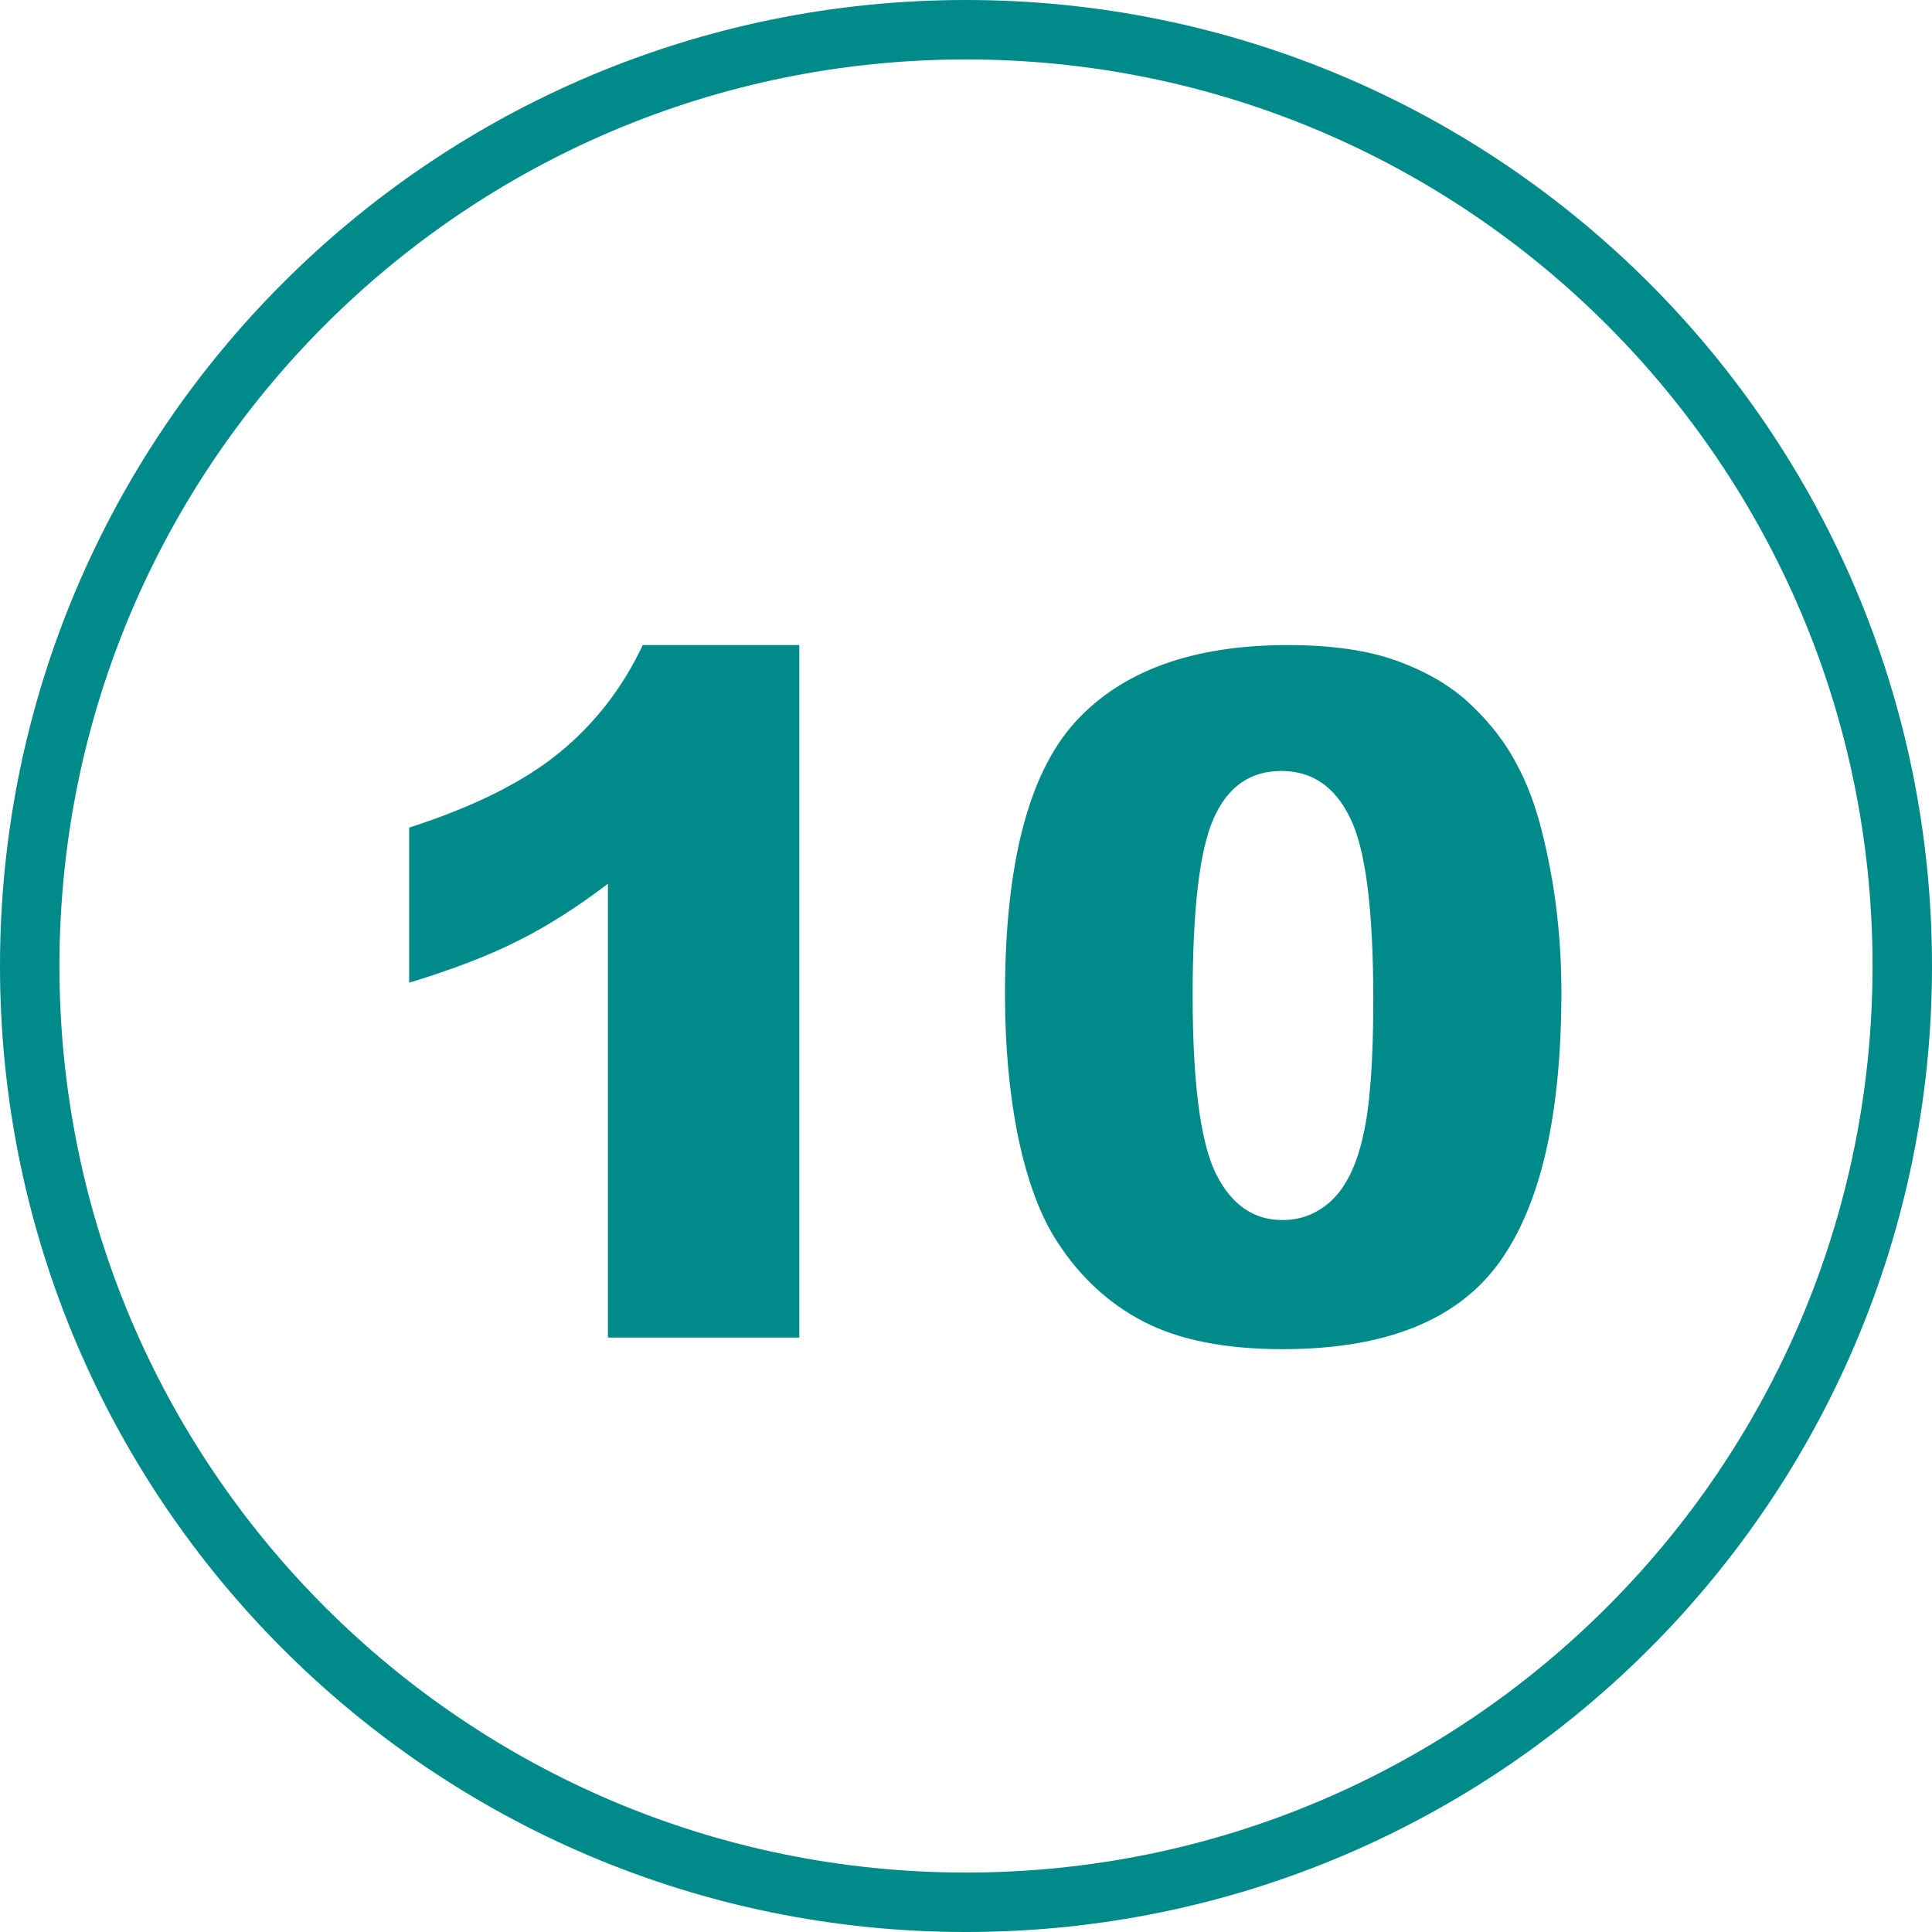 <svg width="65" height="65" viewBox="0 0 65 65" fill="none" xmlns="http://www.w3.org/2000/svg">
<g clip-path="url(#clip0_114_2)">
<path d="M32.5 64C49.897 64 64 49.897 64 32.5C64 15.103 49.897 1 32.5 1C15.103 1 1 15.103 1 32.5C1 49.897 15.103 64 32.5 64Z" stroke="#008B8A" stroke-width="2"/>
<path d="M26.891 21.703V45H20.453V29.734C19.412 30.526 18.401 31.167 17.422 31.656C16.453 32.146 15.234 32.615 13.766 33.062V27.844C15.932 27.146 17.615 26.307 18.812 25.328C20.01 24.349 20.948 23.141 21.625 21.703H26.891ZM33.812 33.453C33.812 29.099 34.594 26.052 36.156 24.312C37.729 22.573 40.12 21.703 43.328 21.703C44.87 21.703 46.135 21.896 47.125 22.281C48.115 22.656 48.922 23.151 49.547 23.766C50.172 24.37 50.661 25.01 51.016 25.688C51.38 26.354 51.672 27.135 51.891 28.031C52.318 29.74 52.531 31.521 52.531 33.375C52.531 37.531 51.828 40.573 50.422 42.5C49.016 44.427 46.594 45.391 43.156 45.391C41.229 45.391 39.672 45.083 38.484 44.469C37.297 43.854 36.323 42.953 35.562 41.766C35.01 40.922 34.578 39.771 34.266 38.312C33.964 36.844 33.812 35.224 33.812 33.453ZM40.125 33.469C40.125 36.385 40.38 38.38 40.891 39.453C41.411 40.516 42.161 41.047 43.141 41.047C43.786 41.047 44.344 40.823 44.812 40.375C45.292 39.917 45.641 39.198 45.859 38.219C46.089 37.24 46.203 35.714 46.203 33.641C46.203 30.599 45.943 28.557 45.422 27.516C44.911 26.463 44.141 25.938 43.109 25.938C42.057 25.938 41.297 26.474 40.828 27.547C40.359 28.609 40.125 30.583 40.125 33.469Z" fill="#008B8A"/>
</g>
<defs>
<clipPath id="clip0_114_2">
<rect width="65" height="65" fill="white"/>
</clipPath>
</defs>
</svg>
